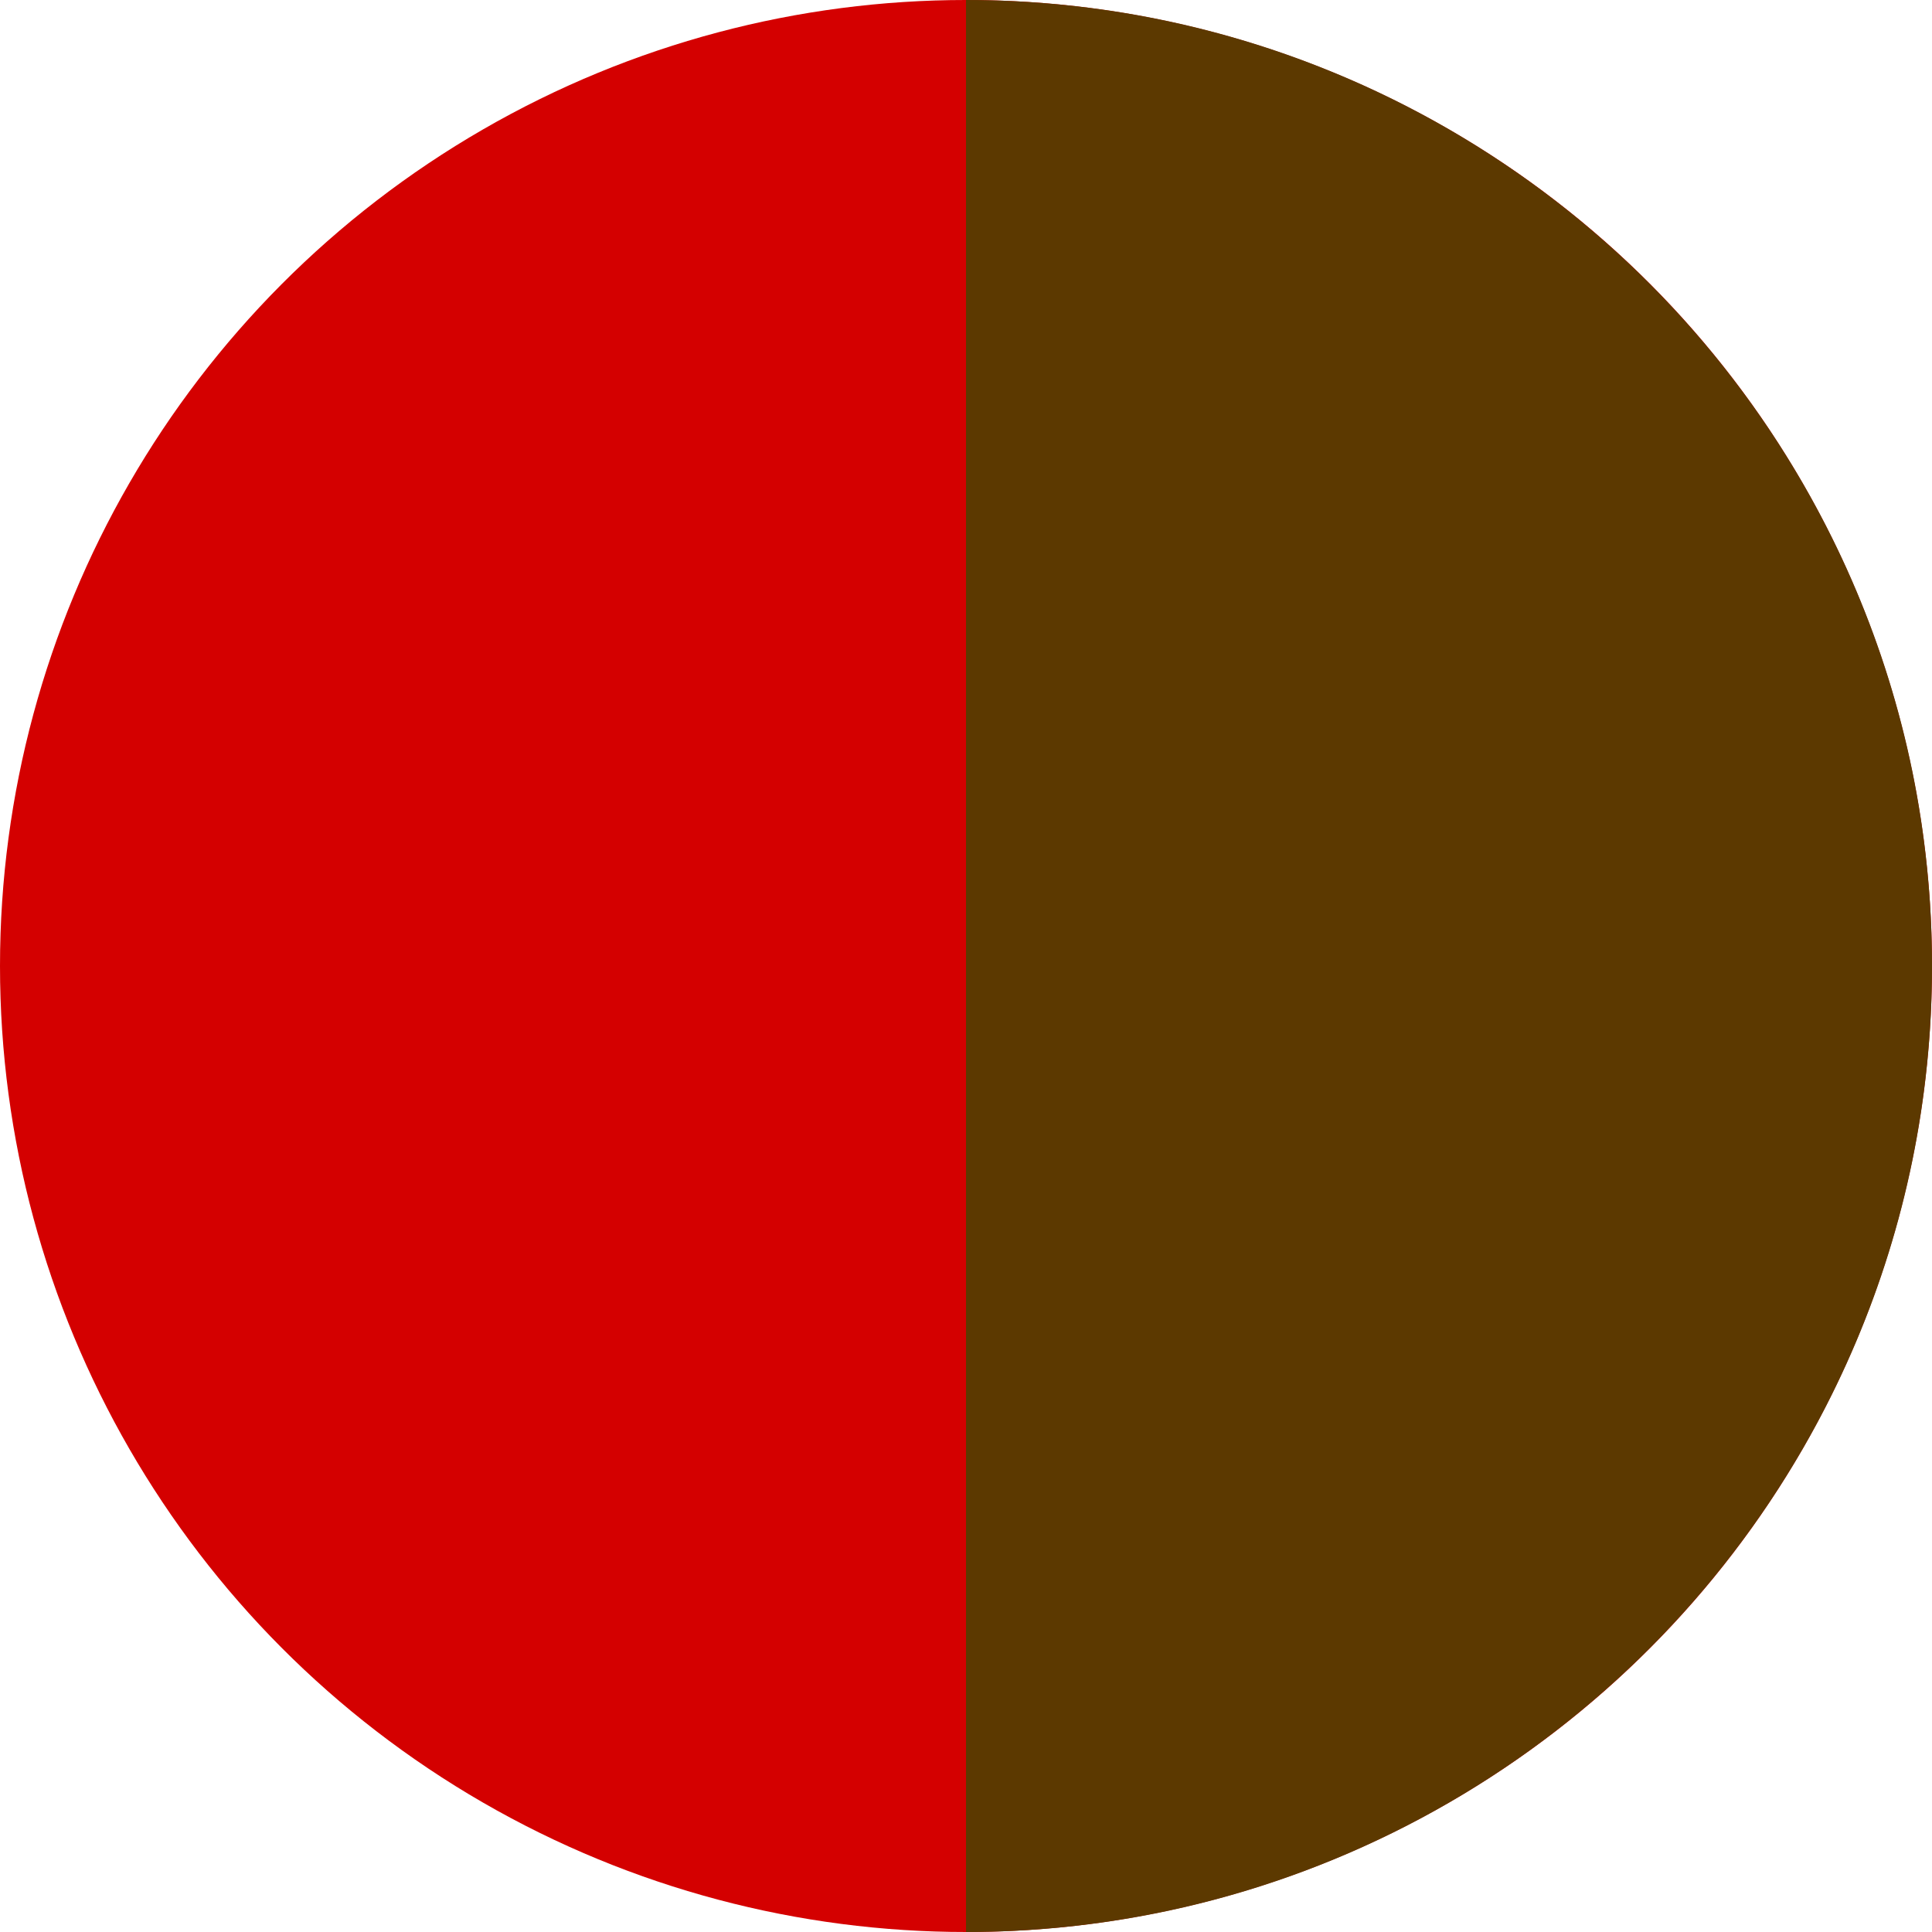 <svg xmlns="http://www.w3.org/2000/svg" xmlns:xlink="http://www.w3.org/1999/xlink" id="Calque_1" x="0px" y="0px" viewBox="0 0 200 200" style="enable-background:new 0 0 200 200;" xml:space="preserve"><style type="text/css">	.st0{fill:#D40000;}	.st1{fill:#5C3900;}</style><circle class="st0" cx="100" cy="100" r="100"></circle><path class="st1" d="M100,0v200c55.2,0,100-44.8,100-100S155.2,0,100,0z"></path></svg>